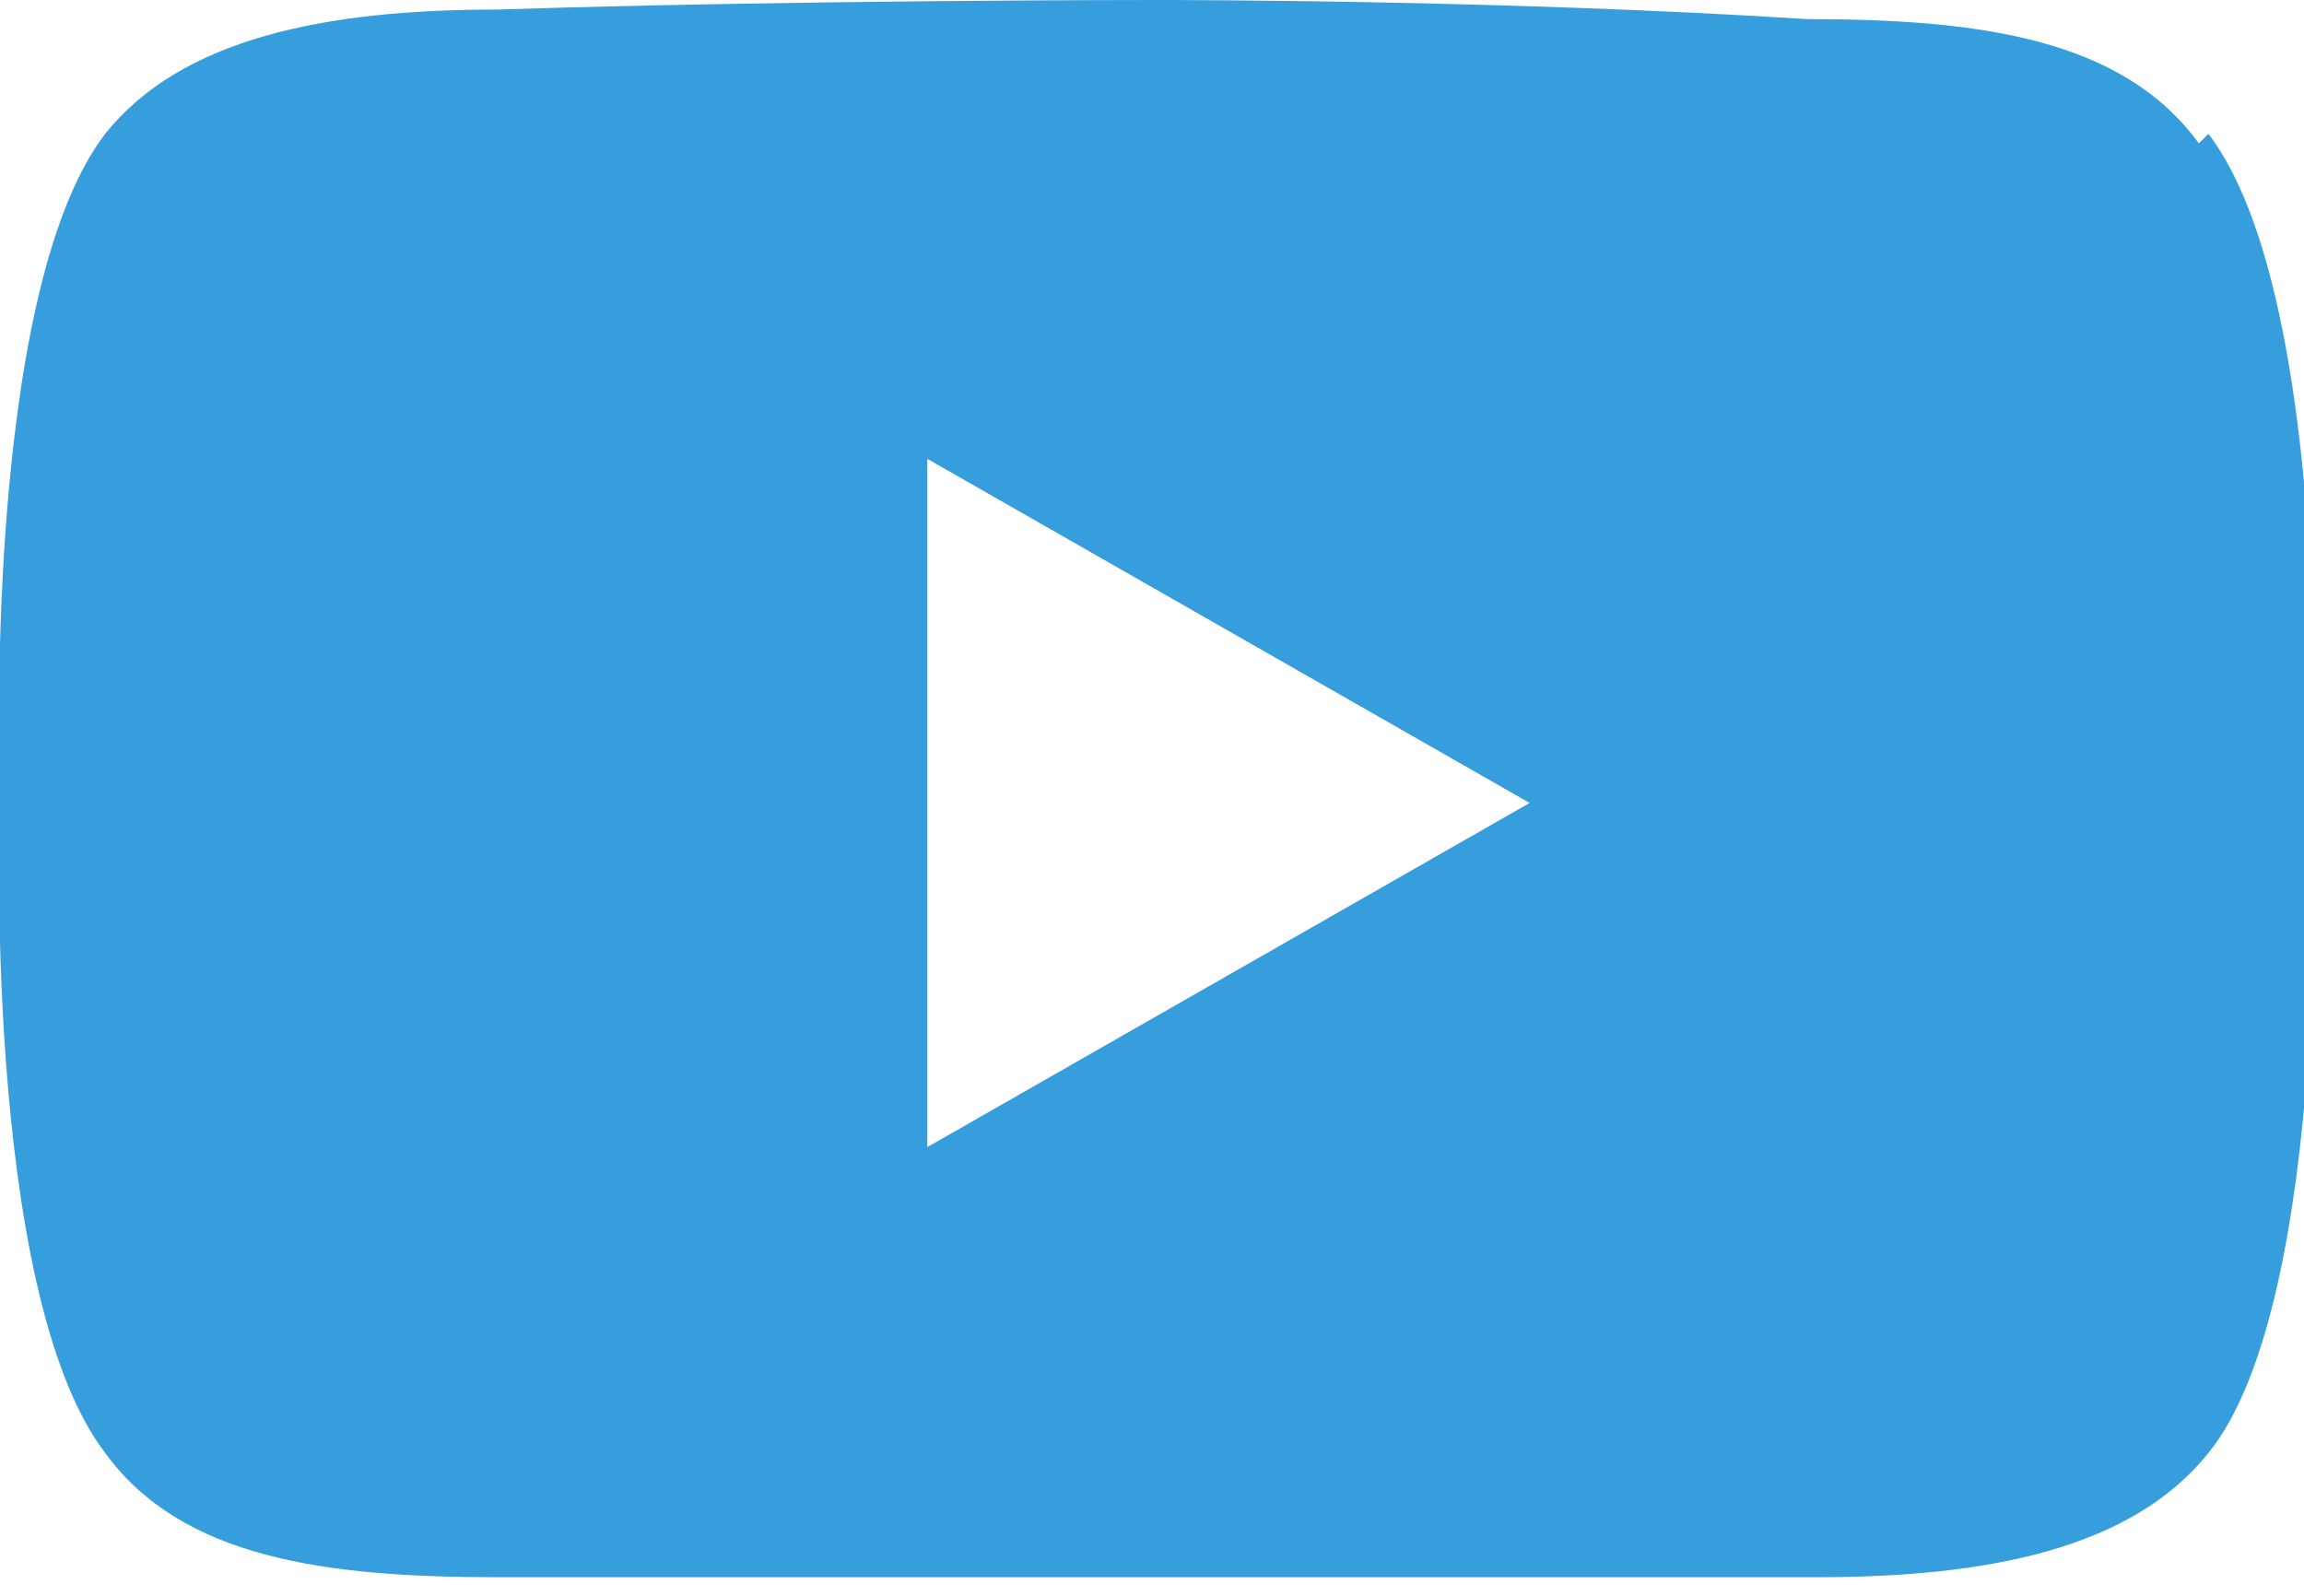 <?xml version="1.0" encoding="UTF-8"?>
<svg xmlns="http://www.w3.org/2000/svg" id="Layer_1" data-name="Layer 1" version="1.1" viewBox="0 0 24.1 16.7">
  <defs>
    <style>
      .cls-1 {
        fill: #369edd;
        stroke-width: 0px;
      }
    </style>
  </defs>
  <path id="icon-social-youtube" class="cls-1" d="M23,1.5c-.8-1.1-2.3-1.3-4.1-1.3C15.8,0,12.3,0,12.1,0S8.3,0,5.2.1c-1.8,0-3.3.3-4.1,1.3C-.2,3.1,0,8.3,0,8.3c0,0-.2,5.2,1.1,6.9.8,1.1,2.3,1.3,4.1,1.3,3.1,0,6.6,0,6.9,0s3.8,0,6.9,0c1.8,0,3.3-.3,4.1-1.3,1.3-1.6,1.1-6.9,1.1-6.9,0,0,.2-5.2-1.1-6.9M9.7,12v-7.2l6.3,3.6-6.3,3.6Z"></path>
</svg>

